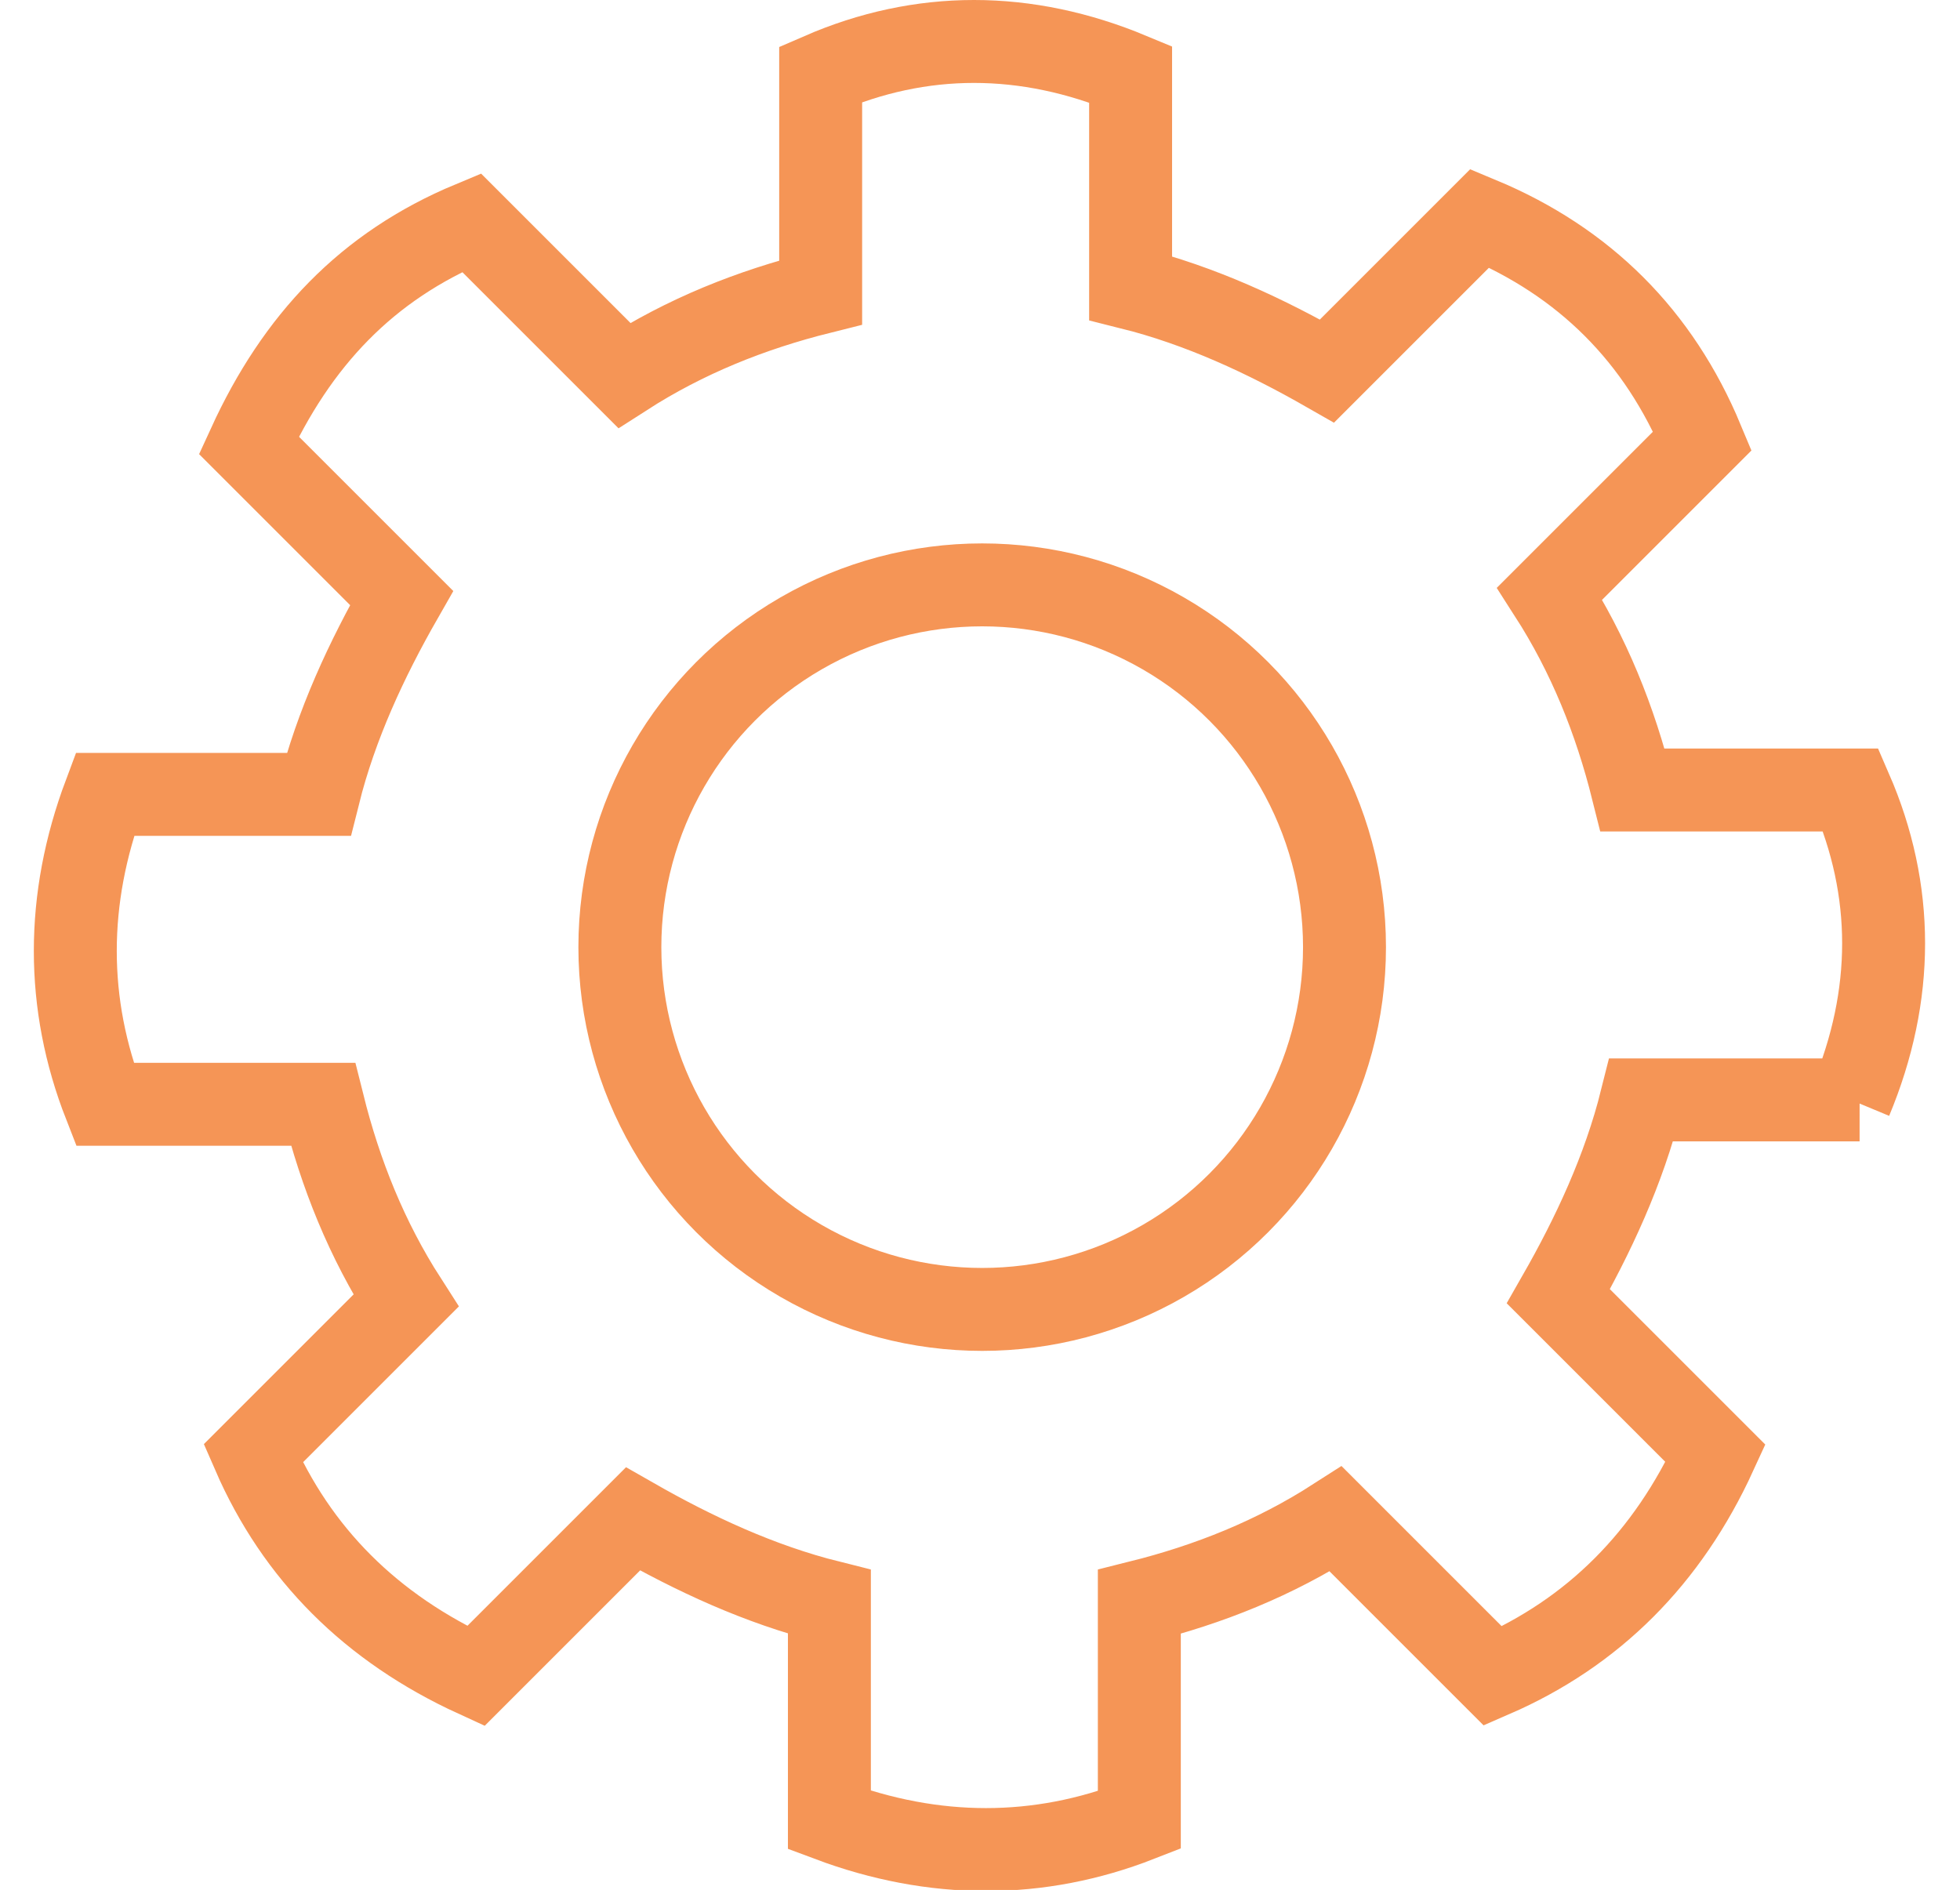 <?xml version="1.0" encoding="UTF-8"?><svg id="a" xmlns="http://www.w3.org/2000/svg" viewBox="0 0 44.9 43.3"><defs><style>.d{fill:none;stroke:#f59556;stroke-miterlimit:10;stroke-width:1.9px;}</style></defs><g id="b"><path id="c" class="d" d="m42.4,25.2c1-2.4,1-4.8,0-7.1h-5c-.4-1.6-1-3.1-1.9-4.5l3.5-3.5c-1-2.4-2.7-4.1-5.1-5.1l-3.5,3.5c-1.4-.8-2.9-1.5-4.5-1.9V1.7c-2.4-1-4.8-1-7.1,0v5c-1.6.4-3.1,1-4.5,1.9l-3.5-3.5c-2.4,1-4,2.7-5.1,5.1l3.5,3.5c-.8,1.4-1.5,2.9-1.9,4.5H2.4c-.9,2.4-.9,4.8,0,7.1h5c.4,1.6,1,3.1,1.9,4.5l-3.5,3.5c1,2.3,2.7,4,5.1,5.1l3.6-3.6c1.4.8,2.9,1.5,4.5,1.9v5c2.4.9,4.8.9,7.1,0v-5c1.6-.4,3.1-1,4.5-1.9l3.6,3.6c2.3-1,4-2.7,5.1-5.1l-3.6-3.6c.8-1.4,1.5-2.9,1.9-4.5h5Z"/><circle class="d" cx="22.5" cy="21.7" r="8.3"/></g></svg>